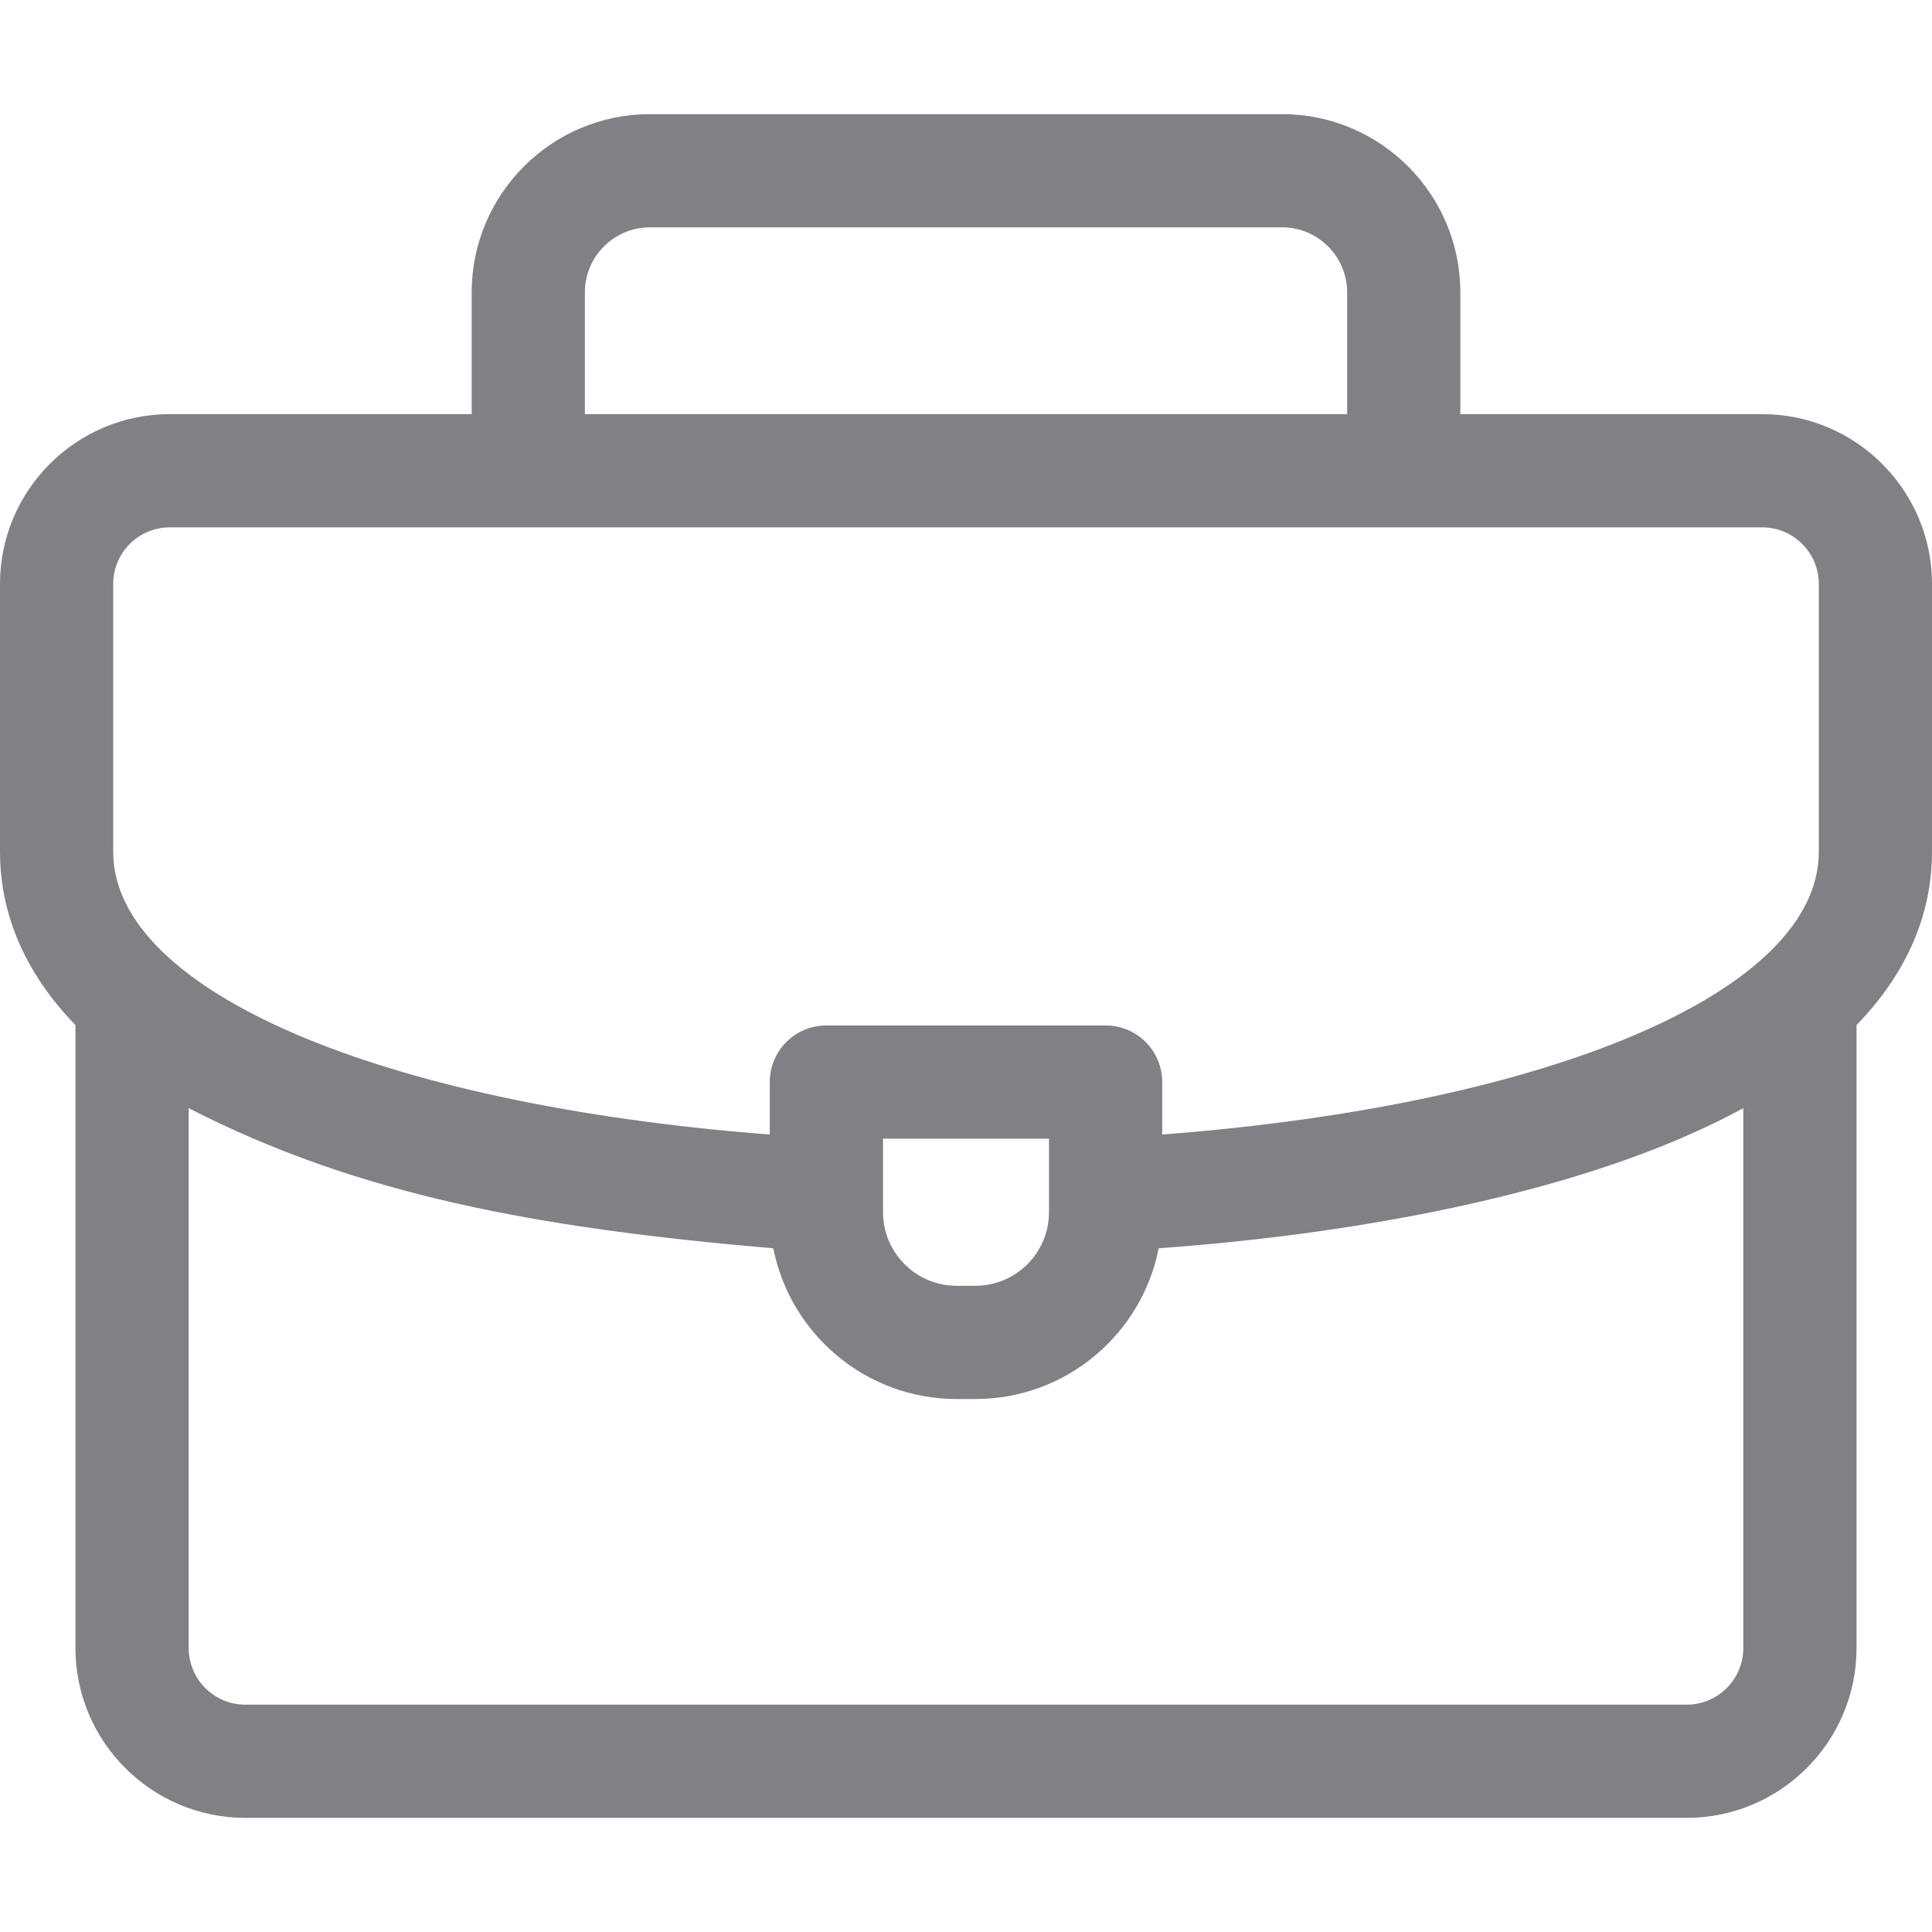 <svg width="48" height="48" viewBox="0 0 48 48" fill="none" xmlns="http://www.w3.org/2000/svg">
<path d="M48 14.508C48 12.182 46.108 10.289 43.781 10.289H36.281V7.263C36.281 4.822 34.295 2.836 31.854 2.836H16.146C13.705 2.836 11.719 4.822 11.719 7.263V10.289H4.219C1.893 10.289 0 12.182 0 14.508V21.164C0 22.404 0.404 23.951 1.875 25.468V40.945C1.875 43.272 3.768 45.164 6.094 45.164H41.906C44.233 45.164 46.125 43.272 46.125 40.945V25.468C47.596 23.952 48 22.405 48 21.164V14.508ZM14.531 7.263C14.531 6.373 15.256 5.648 16.146 5.648H31.854C32.745 5.648 33.469 6.373 33.469 7.263V10.289H14.531V7.263ZM2.812 14.508C2.812 13.732 3.443 13.102 4.219 13.102H43.781C44.557 13.102 45.188 13.732 45.188 14.508V21.164C45.188 24.624 38.549 27.448 28.875 28.187V26.883C28.875 26.106 28.245 25.477 27.469 25.477H20.531C19.755 25.477 19.125 26.106 19.125 26.883V28.187C9.459 27.446 2.812 24.615 2.812 21.164V14.508ZM26.062 28.289V30.117C26.062 31.125 25.242 31.945 24.234 31.945H23.766C22.758 31.945 21.938 31.125 21.938 30.117V28.289H26.062ZM41.906 42.352H6.094C5.318 42.352 4.688 41.721 4.688 40.945V27.532C8.875 29.678 13.275 30.505 19.213 31.014C19.632 33.145 21.514 34.758 23.766 34.758H24.234C26.487 34.758 28.369 33.145 28.787 31.013C33.692 30.658 38.12 29.758 41.353 28.45C42.08 28.155 42.73 27.848 43.312 27.532V40.945C43.312 41.721 42.682 42.352 41.906 42.352Z" fill="#808085"/>
</svg>
